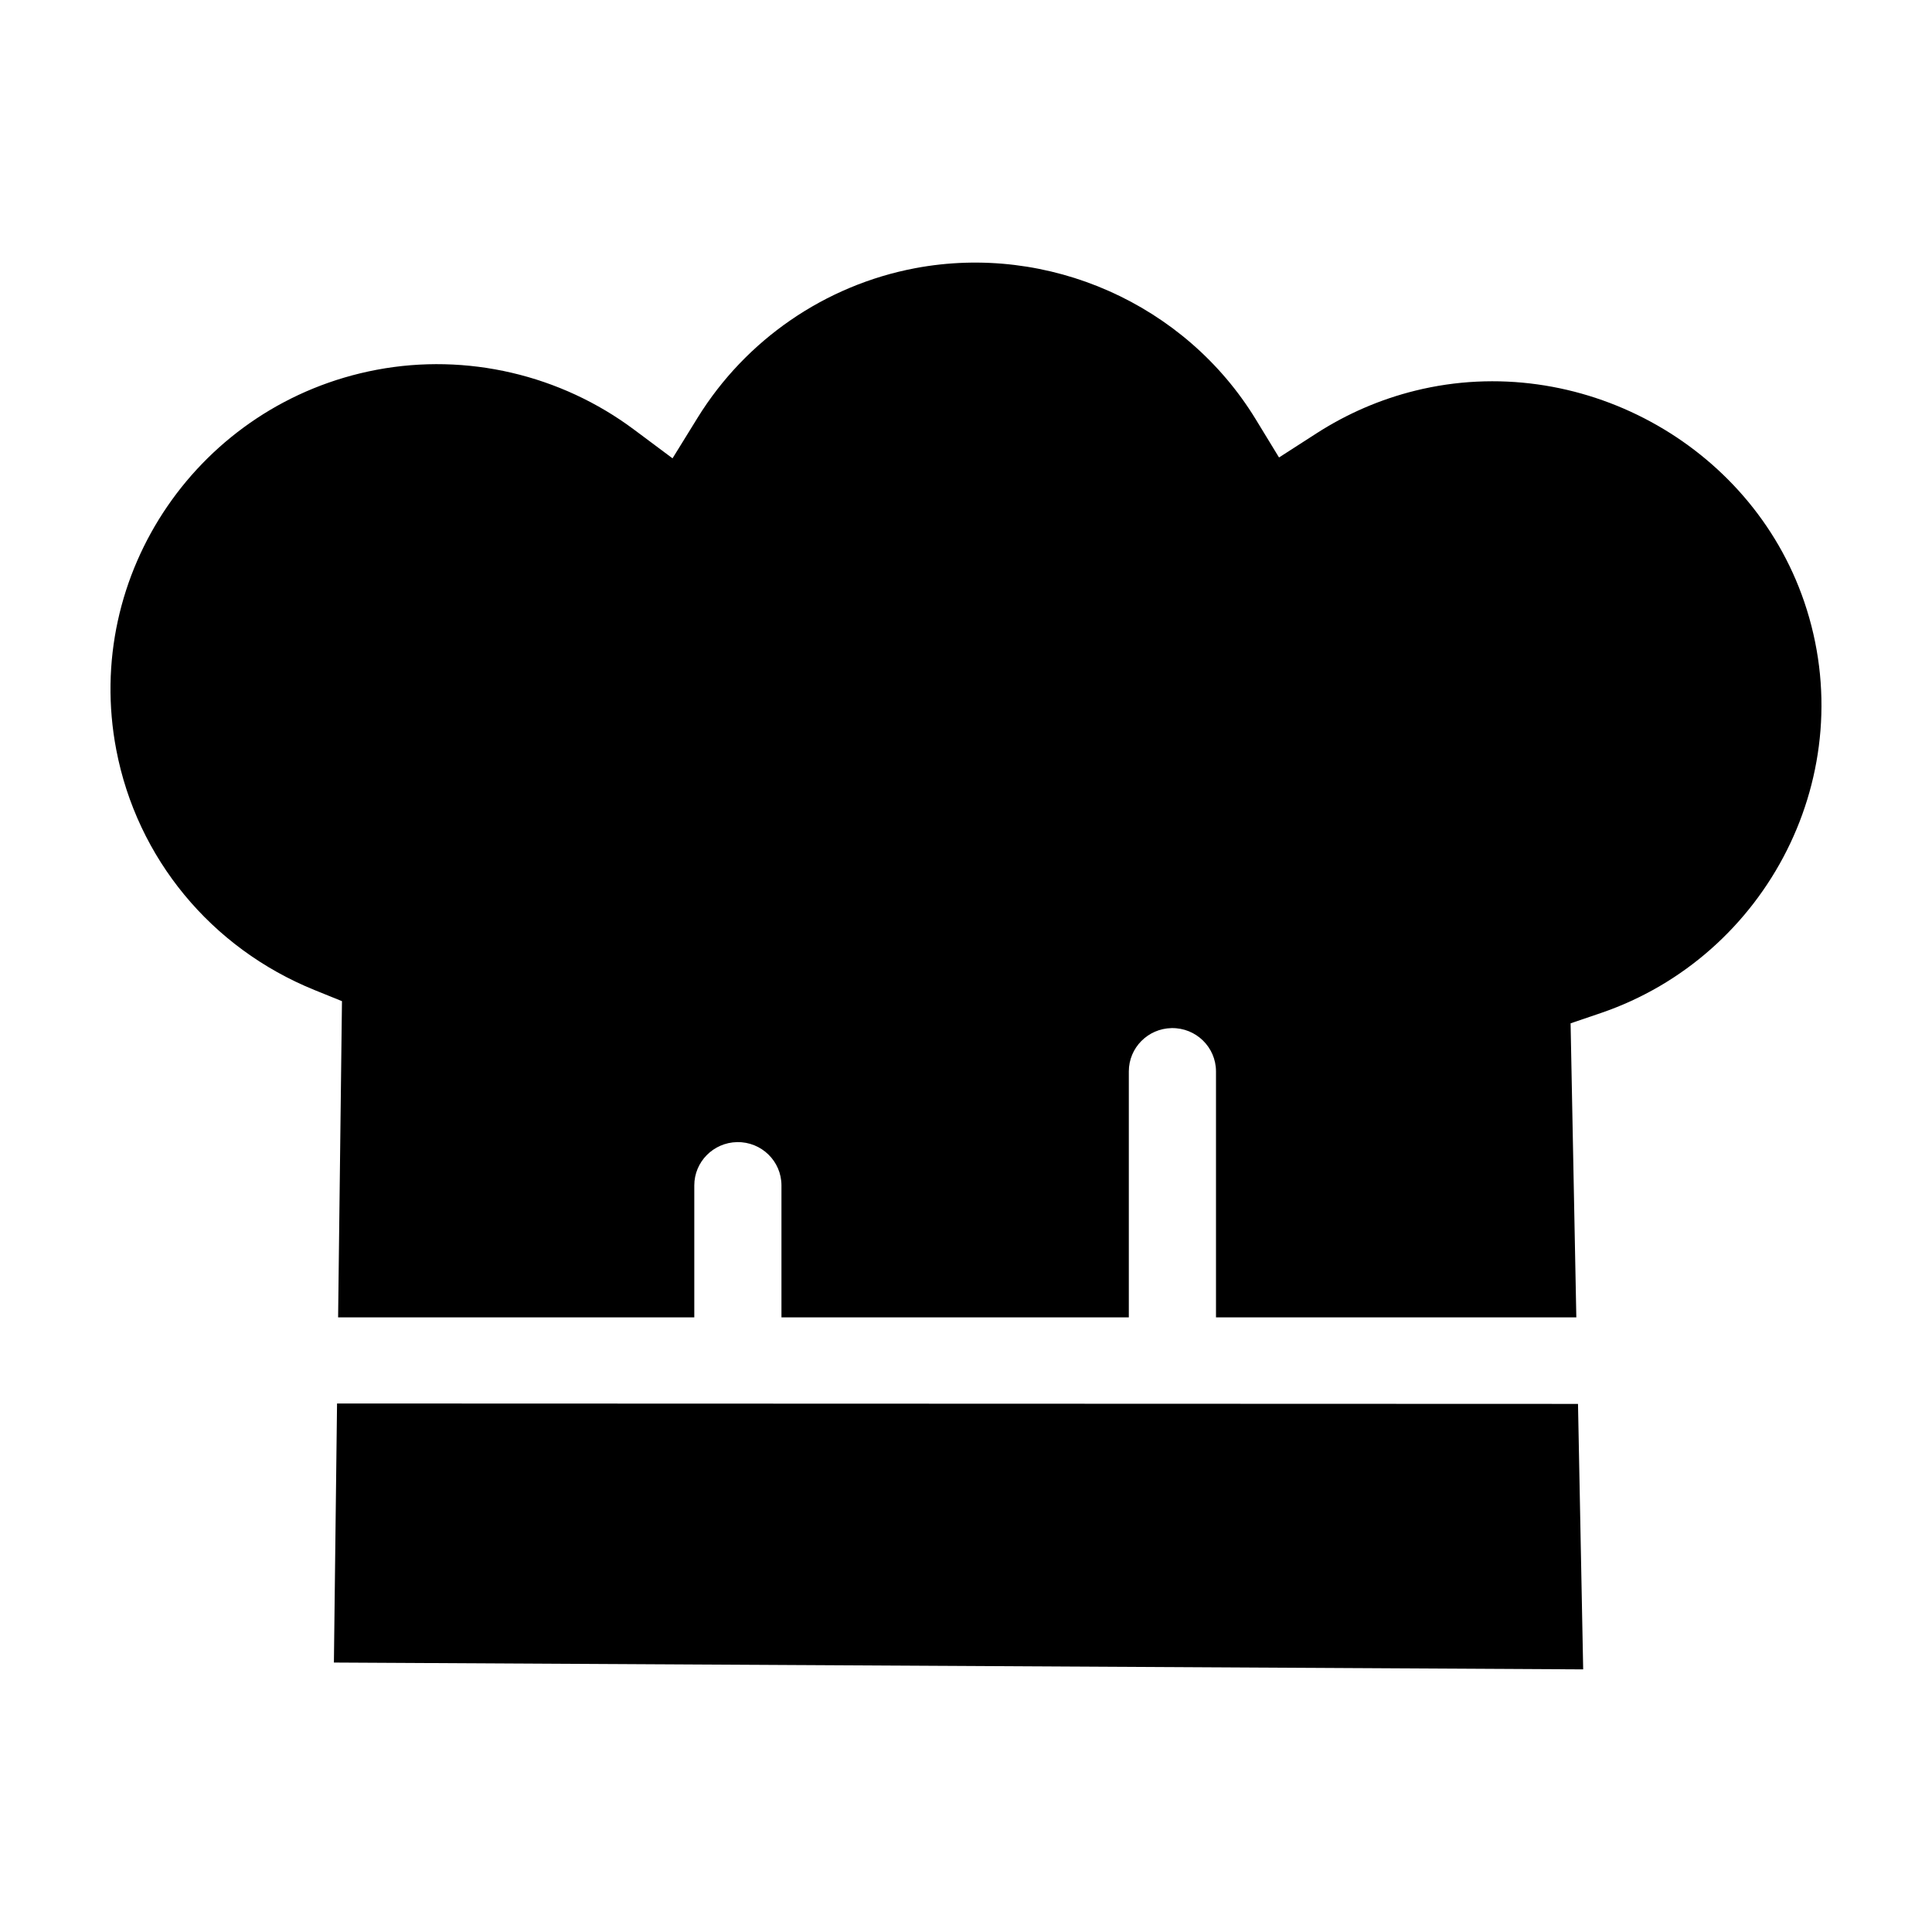 <?xml version="1.0" encoding="UTF-8"?>
<!-- Uploaded to: ICON Repo, www.svgrepo.com, Generator: ICON Repo Mixer Tools -->
<svg fill="#000000" width="800px" height="800px" version="1.1" viewBox="144 144 512 512" xmlns="http://www.w3.org/2000/svg">
 <path d="m622.14 303.48c-14.293-41.941-59.797-66.633-103.05-55.957-9.273 2.289-18.051 6.078-26.156 11.289l-9.98 6.422-6.164-10.105c-18.691-30.617-54.973-46.711-90.285-40.051-23.84 4.504-44.852 18.945-57.641 39.641l-6.637 10.742-10.145-7.57c-19.531-14.605-44.414-20.391-68.25-15.898-46.98 8.863-77.941 54.043-69.02 100.71 5.496 28.75 25.133 52.551 52.531 63.664l7.281 2.949-1.023 83.793h94.391v-34.961c0-6.25 5.043-11.352 11.328-11.477 6.469-0.121 11.773 5.051 11.773 11.477v34.961h92.055v-65.176c0-6.25 5.035-11.355 11.328-11.477 6.469-0.121 11.773 5.055 11.773 11.477v65.176h95.492l-1.52-77.918 7.973-2.711c44.227-15.066 69.395-63.664 53.945-109zm-388.82 212.46-0.832 68.652 331.07 1.809-1.371-70.352z" fill-rule="evenodd"/>
</svg>